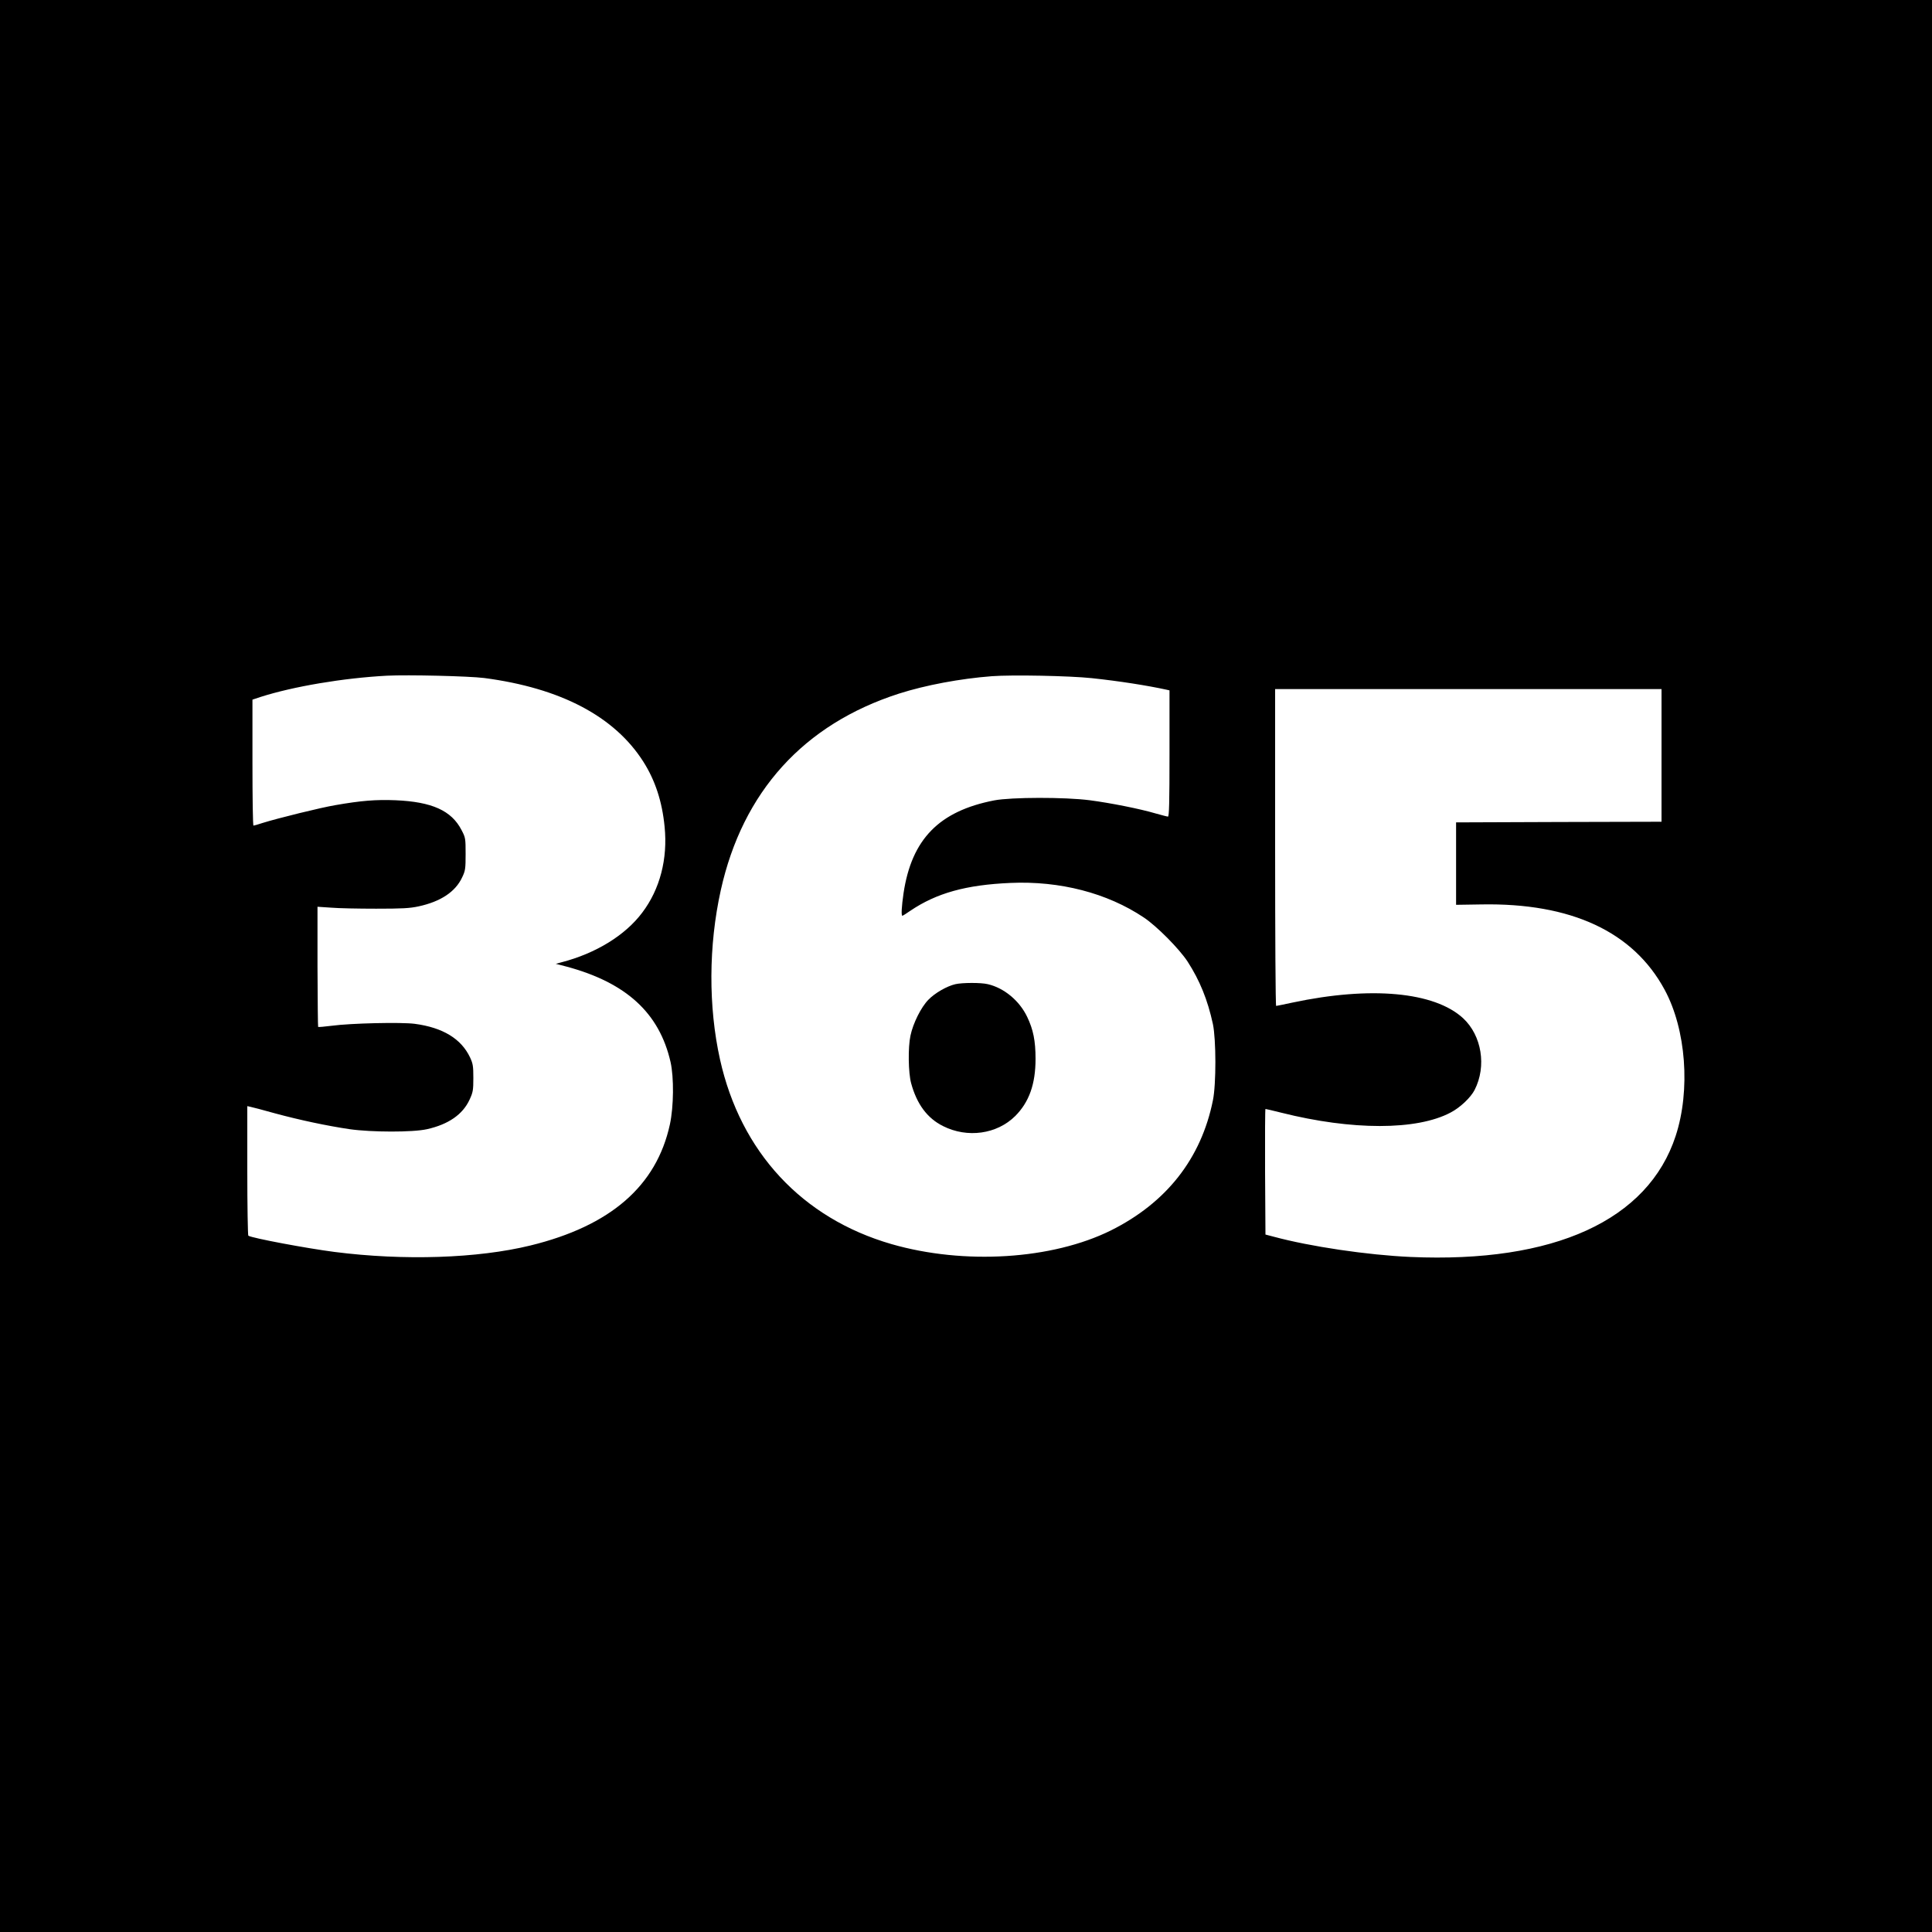 <?xml version="1.0" standalone="no"?>
<!DOCTYPE svg PUBLIC "-//W3C//DTD SVG 20010904//EN"
 "http://www.w3.org/TR/2001/REC-SVG-20010904/DTD/svg10.dtd">
<svg version="1.0" xmlns="http://www.w3.org/2000/svg"
 width="1500pt" height="1500pt" viewBox="0 0 1500 1500"
 preserveAspectRatio="xMidYMid meet">
<g transform="translate(0,1500) scale(0.1,-0.1)"
fill="#000000" stroke="none">
<path d="M0 7500 l0 -7500 7500 0 7500 0 0 7500 0 7500 -7500 0 -7500 0 0
-7500z m3759 2236 c594 -78 1012 -298 1236 -650 92 -145 146 -309 165 -505 25
-249 -36 -485 -174 -667 -132 -176 -360 -316 -626 -385 l-45 -12 85 -22 c463
-125 719 -360 806 -740 27 -120 25 -346 -5 -485 -104 -478 -461 -788 -1083
-940 -409 -100 -981 -119 -1521 -50 -217 28 -638 107 -669 126 -4 3 -8 230 -8
506 l0 500 23 -5 c12 -2 99 -25 192 -51 192 -52 404 -97 580 -123 169 -24 490
-25 600 0 166 37 278 114 331 230 26 56 29 73 29 167 0 93 -3 112 -26 161 -68
144 -211 231 -428 260 -104 14 -498 5 -646 -15 -55 -7 -102 -11 -105 -9 -2 2
-4 213 -5 469 l0 464 105 -7 c58 -5 215 -8 350 -8 200 0 261 3 330 18 171 37
286 113 338 225 25 52 27 67 27 182 0 121 -1 127 -32 186 -78 151 -230 219
-513 231 -152 6 -265 -3 -466 -38 -113 -19 -445 -101 -564 -138 -36 -12 -68
-21 -72 -21 -5 0 -8 220 -8 489 l0 489 63 21 c253 81 641 147 982 165 166 8
634 -3 754 -18z m4716 -1 c216 -23 432 -57 583 -90 l22 -5 0 -490 c0 -385 -3
-490 -12 -490 -7 0 -51 12 -98 25 -118 35 -349 81 -510 102 -194 25 -608 24
-740 -1 -429 -83 -642 -301 -705 -721 -15 -103 -19 -175 -9 -175 3 0 31 17 62
39 203 137 431 201 777 216 384 17 751 -78 1035 -268 101 -67 275 -243 340
-342 95 -147 156 -297 197 -486 25 -119 26 -466 0 -592 -91 -452 -361 -795
-792 -1010 -456 -226 -1139 -269 -1704 -106 -694 201 -1171 715 -1331 1434
-91 410 -89 884 6 1313 170 766 644 1289 1384 1527 207 66 474 116 720 135
159 12 606 3 775 -15z m4425 -600 l0 -515 -797 -2 -798 -3 0 -320 0 -320 195
3 c699 13 1181 -212 1424 -662 167 -308 202 -780 86 -1135 -214 -655 -944
-989 -2059 -940 -335 15 -780 81 -1061 157 l-65 17 -3 488 c-1 268 0 487 3
487 4 0 59 -13 123 -29 549 -138 1052 -138 1314 1 74 38 157 117 187 176 94
184 55 422 -89 556 -223 206 -719 251 -1325 122 -66 -14 -123 -26 -127 -26 -5
0 -8 554 -8 1230 l0 1230 1500 0 1500 0 0 -515z"/>
<path d="M7418 7359 c-66 -15 -160 -69 -210 -121 -57 -58 -119 -183 -139 -278
-20 -92 -17 -289 5 -370 44 -162 125 -272 248 -333 189 -95 418 -63 560 78
108 108 158 248 158 444 0 141 -18 228 -65 326 -60 126 -180 225 -306 254 -53
13 -199 12 -251 0z"/>
</g>
</svg>

